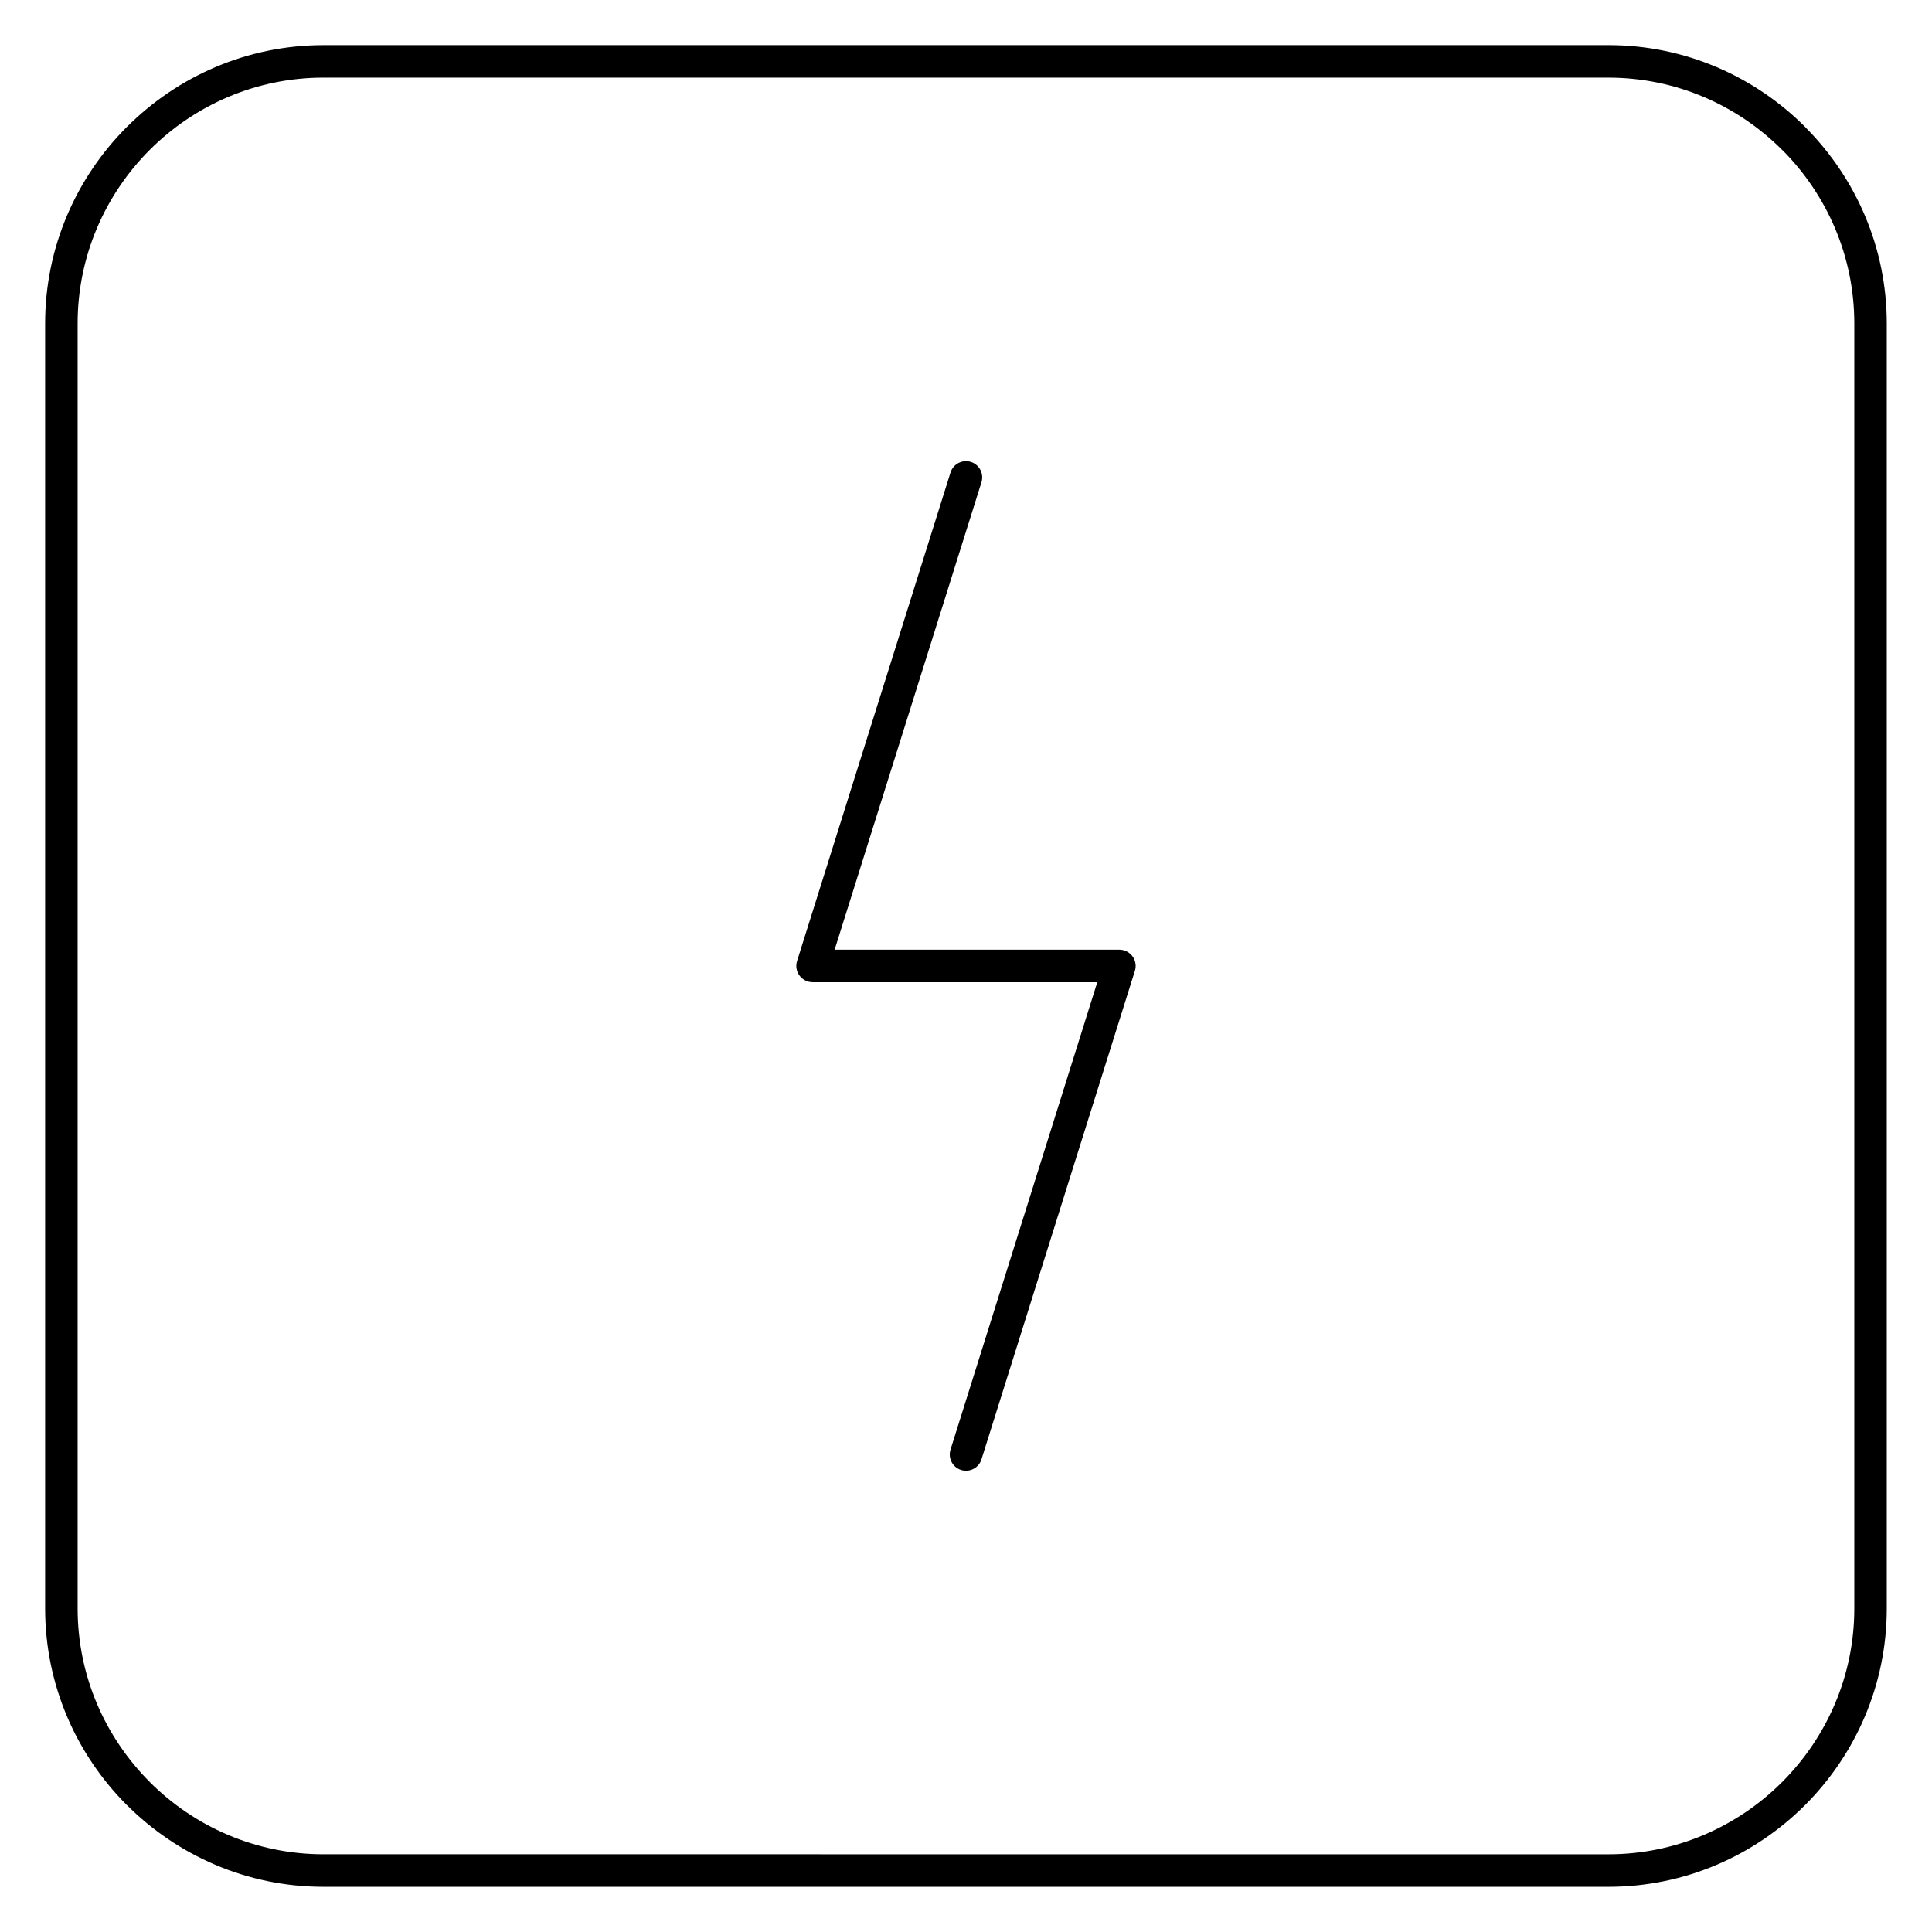 <?xml version="1.0" encoding="UTF-8"?>
<!-- Uploaded to: ICON Repo, www.svgrepo.com, Generator: ICON Repo Mixer Tools -->
<svg fill="#000000" width="800px" height="800px" version="1.1" viewBox="144 144 512 512" xmlns="http://www.w3.org/2000/svg">
 <path d="m229.71 155.96h340.56c20.285 0 38.738 8.297 52.094 21.656l0.242 0.27c13.215 13.34 21.41 31.68 21.41 51.828v340.56c0 20.281-8.297 38.734-21.656 52.094-13.355 13.355-31.809 21.656-52.094 21.656h-340.56c-20.273 0-38.711-8.301-52.074-21.656l-0.008-0.008-0.008 0.008c-13.355-13.359-21.656-31.812-21.656-52.098v-340.56c0-20.273 8.301-38.711 21.656-52.074l0.016-0.016 0.07-0.059c13.359-13.328 31.766-21.598 52.008-21.598zm340.56 8.613h-340.56c-17.91 0-34.203 7.328-46.012 19.125-11.797 11.809-19.125 28.098-19.125 46.012v340.56c0 17.906 7.332 34.195 19.137 46l-0.008 0.008c11.809 11.801 28.098 19.125 46.012 19.125l340.56 0.004c17.906 0 34.195-7.332 46-19.137 11.805-11.805 19.137-28.094 19.137-46v-340.56c0-17.797-7.238-34-18.906-45.789l-0.23-0.207c-11.805-11.805-28.094-19.137-46-19.137zm-174.38 104.66c0.703-2.266 3.117-3.527 5.383-2.828 2.266 0.703 3.527 3.117 2.828 5.383l-38.914 123.89h75.465c2.379 0 4.305 1.93 4.305 4.305 0 0.52-0.094 1.016-0.258 1.477l-40.598 129.28c-0.703 2.266-3.117 3.531-5.383 2.828-2.266-0.703-3.527-3.121-2.828-5.383l38.902-123.89h-75.461v-0.004c-0.426 0-0.855-0.059-1.277-0.207-2.266-0.703-3.531-3.117-2.828-5.383z" fill-rule="evenodd"/>
</svg>